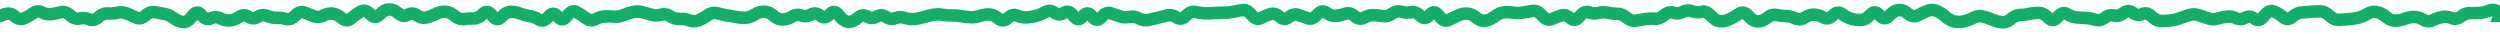 <svg width="440" height="6" viewBox="0 0 440 6" fill="none" xmlns="http://www.w3.org/2000/svg">
<path d="M68.432 0.566C69.342 0.533 70.156 0.928 70.847 1.529C71.01 1.67 71.102 1.682 71.113 1.683H71.13C71.143 1.681 71.174 1.67 71.225 1.64C71.659 1.39 72.154 1.253 72.677 1.288C73.195 1.323 73.658 1.526 74.061 1.812C74.4 2.053 74.624 2.056 74.8 2.01C75.265 1.888 75.743 1.707 76.227 1.46C76.927 1.102 77.669 0.928 78.435 0.97C79.284 1.016 80.053 1.385 80.73 1.95C81.11 2.268 81.352 2.292 81.503 2.268C82.125 2.168 82.752 2.129 83.377 2.156C83.506 2.16 83.772 2.109 84.193 1.683C84.611 1.262 85.225 0.904 85.981 1.03C86.671 1.145 87.17 1.621 87.51 2.079C87.526 2.1 87.539 2.121 87.553 2.139C88.199 1.478 88.984 0.993 89.908 0.979C90.609 0.968 91.299 1.104 91.97 1.365C92.447 1.55 92.918 1.676 93.38 1.743C94.088 1.846 94.768 2.109 95.416 2.5C95.424 2.495 95.433 2.49 95.442 2.482C95.498 2.44 95.578 2.36 95.674 2.242C96.036 1.799 96.589 1.337 97.341 1.331C98.049 1.326 98.584 1.726 98.948 2.139C99.279 1.689 99.696 1.268 100.229 1.047C100.675 0.863 101.137 0.844 101.57 0.97L101.999 1.15L102.902 1.692C103.2 1.887 103.5 2.093 103.795 2.319C103.952 2.44 104.045 2.461 104.079 2.465C104.104 2.468 104.157 2.468 104.259 2.414C104.928 2.058 105.632 1.842 106.356 1.795C106.968 1.755 107.584 1.773 108.195 1.838C108.543 1.874 108.905 1.815 109.295 1.649C109.897 1.393 110.506 1.194 111.117 1.047C111.849 0.872 112.59 0.882 113.317 1.082C113.866 1.232 114.418 1.388 114.967 1.537C115.319 1.632 115.661 1.631 116.016 1.529C116.916 1.267 117.793 1.451 118.568 1.95C118.95 2.195 119.26 2.257 119.522 2.233C120.255 2.166 120.98 2.276 121.679 2.551C121.97 2.666 122.231 2.664 122.521 2.551C122.977 2.374 123.453 2.121 123.939 1.778C124.707 1.235 125.597 1.006 126.526 1.271C127.034 1.415 127.542 1.524 128.047 1.606C128.607 1.696 129.171 1.798 129.731 1.907C130.2 1.998 130.668 2.036 131.132 2.018C131.454 2.006 131.817 1.894 132.232 1.632C132.928 1.19 133.692 0.943 134.492 0.953C135.368 0.965 136.156 1.343 136.838 1.924C137.246 2.27 137.539 2.342 137.741 2.336C138.072 2.326 138.443 2.225 138.858 1.975C139.665 1.49 140.565 1.365 141.462 1.7C141.677 1.78 141.884 1.773 142.175 1.606C142.624 1.348 143.136 1.214 143.679 1.279C144.211 1.344 144.68 1.587 145.071 1.907V1.915C145.105 1.888 145.152 1.849 145.209 1.786C145.6 1.352 146.197 0.935 146.97 1.021C147.694 1.104 148.209 1.595 148.552 2.053C149.033 2.695 149.319 2.738 149.368 2.74C149.549 2.746 149.835 2.684 150.245 2.319C150.63 1.975 151.101 1.698 151.654 1.623C152.223 1.546 152.756 1.693 153.209 1.975C153.344 2.058 153.426 2.078 153.467 2.079C153.508 2.078 153.585 2.065 153.708 1.993C154.131 1.74 154.611 1.585 155.126 1.597C155.639 1.61 156.114 1.785 156.527 2.053C156.818 2.241 157 2.232 157.18 2.164C157.958 1.868 158.768 1.848 159.56 2.104C159.977 2.239 160.384 2.283 160.78 2.25C161.249 2.212 161.729 2.121 162.207 1.975C162.79 1.797 163.375 1.653 163.96 1.537C164.642 1.403 165.331 1.393 166.014 1.511C166.491 1.594 166.967 1.628 167.441 1.614C168.066 1.596 168.692 1.643 169.314 1.752C169.824 1.842 170.335 1.899 170.844 1.932C171.239 1.959 171.645 1.905 172.064 1.761C172.73 1.531 173.413 1.424 174.101 1.443C174.971 1.466 175.757 1.851 176.438 2.431C176.462 2.451 176.483 2.463 176.498 2.474C176.525 2.456 176.562 2.426 176.61 2.379C176.976 2.028 177.416 1.738 177.925 1.606C178.454 1.469 178.985 1.528 179.472 1.743C179.877 1.922 180.255 1.987 180.615 1.967C181.089 1.94 181.569 1.869 182.05 1.743C182.498 1.626 182.958 1.428 183.434 1.159C183.87 0.912 184.363 0.784 184.886 0.824C185.403 0.864 185.869 1.068 186.27 1.357C186.336 1.404 186.387 1.424 186.416 1.434C186.441 1.443 186.455 1.443 186.459 1.443C186.464 1.442 186.478 1.442 186.502 1.434C186.529 1.424 186.575 1.402 186.639 1.357L187.043 1.133C187.465 0.947 187.947 0.894 188.444 1.056C189.018 1.244 189.452 1.669 189.784 2.113C190.144 1.685 190.686 1.246 191.426 1.262C192.197 1.28 192.744 1.779 193.093 2.233C193.425 1.852 193.816 1.514 194.288 1.322C194.816 1.108 195.375 1.102 195.912 1.305C196.441 1.505 196.974 1.684 197.502 1.846C197.875 1.961 198.233 1.975 198.593 1.898C199.429 1.719 200.247 1.867 200.999 2.276C201.343 2.463 201.624 2.496 201.884 2.439C202.424 2.32 202.968 2.195 203.509 2.061C204.058 1.925 204.609 1.786 205.159 1.649C206.062 1.423 206.925 1.645 207.685 2.156C207.699 2.165 207.71 2.176 207.72 2.182C207.749 2.167 207.822 2.125 207.934 2.01C208.632 1.294 209.549 0.802 210.607 1.03C211.104 1.137 211.601 1.207 212.094 1.236C212.582 1.266 213.074 1.253 213.563 1.202C214.158 1.14 214.755 1.12 215.351 1.133C215.819 1.143 216.288 1.096 216.76 1.004C217.314 0.896 217.874 0.797 218.427 0.695C219.556 0.488 220.472 1.131 221.126 1.924C221.274 2.103 221.379 2.171 221.427 2.199C222.024 1.882 222.629 1.629 223.24 1.434C224.264 1.108 225.207 1.465 225.955 2.13C226.007 2.176 226.042 2.21 226.067 2.225C226.086 2.216 226.126 2.199 226.179 2.156C226.956 1.516 227.91 1.23 228.912 1.606C229.45 1.808 229.99 2 230.527 2.182C230.547 2.188 230.561 2.182 230.562 2.182C230.567 2.181 230.578 2.18 230.596 2.173C230.659 2.148 230.806 2.065 231.009 1.838C231.371 1.433 231.846 1.068 232.444 0.953C233.083 0.83 233.665 1.025 234.128 1.365C234.516 1.65 234.811 1.711 235.039 1.692C235.48 1.655 235.929 1.555 236.388 1.382C237.425 0.994 238.393 1.345 239.155 2.027C239.314 2.169 239.405 2.187 239.422 2.19H239.439C239.449 2.188 239.477 2.183 239.525 2.156C240.226 1.753 240.982 1.534 241.768 1.563C242.367 1.585 242.967 1.648 243.564 1.752C243.767 1.787 244.025 1.752 244.389 1.494C244.972 1.082 245.628 0.855 246.314 0.893L247.552 1.125C247.73 1.132 247.907 1.113 248.084 1.073C249.12 0.84 250.022 1.295 250.723 1.984C250.74 1.966 250.763 1.948 250.783 1.924C251.157 1.477 251.755 1.01 252.553 1.082C253.302 1.151 253.823 1.668 254.16 2.13C254.334 2.369 254.467 2.467 254.53 2.508C255.046 2.276 255.568 2.029 256.085 1.769C256.787 1.417 257.529 1.247 258.294 1.296C259.136 1.352 259.904 1.731 260.58 2.293C260.94 2.592 261.149 2.589 261.276 2.56C261.646 2.474 262.06 2.283 262.513 1.941C263.195 1.427 263.954 1.097 264.773 1.056C265.395 1.025 266.019 1.059 266.638 1.15C267.065 1.213 267.49 1.197 267.919 1.116C268.481 1.009 269.049 0.919 269.612 0.832C270.708 0.666 271.6 1.272 272.259 2.044C272.463 2.284 272.598 2.348 272.637 2.362H272.645C273.218 2.117 273.79 1.891 274.364 1.692C275.369 1.343 276.292 1.687 277.037 2.328C277.069 2.295 277.119 2.257 277.166 2.199C277.503 1.774 277.911 1.393 278.412 1.176C278.817 1.002 279.247 0.951 279.666 1.03L280.088 1.15L280.569 1.262C280.725 1.272 280.879 1.261 281.033 1.219C281.755 1.02 282.487 1.003 283.216 1.168C283.687 1.274 284.16 1.324 284.625 1.322C285.497 1.321 286.283 1.685 286.971 2.25C287.348 2.56 287.591 2.577 287.745 2.551C288.294 2.459 288.845 2.368 289.395 2.276C290.038 2.169 290.682 2.146 291.328 2.207C291.499 2.224 291.766 2.175 292.162 1.838C292.922 1.19 293.868 0.863 294.877 1.202C295.121 1.284 295.363 1.276 295.668 1.116C296.479 0.692 297.359 0.616 298.22 0.944C298.565 1.075 298.88 1.095 299.2 1.013C300.313 0.726 301.256 1.282 301.941 2.044C302.392 2.545 302.693 2.638 302.835 2.646C303.176 2.663 303.544 2.593 303.944 2.396C304.443 2.151 304.947 1.855 305.456 1.511C305.939 1.185 306.53 1.017 307.158 1.168C307.741 1.308 308.203 1.684 308.559 2.096C309.01 2.618 309.283 2.672 309.375 2.671C309.616 2.671 309.937 2.574 310.346 2.25C311.084 1.668 311.96 1.358 312.907 1.563C313.388 1.667 313.866 1.726 314.342 1.735C315.065 1.747 315.771 1.921 316.448 2.242C316.619 2.323 316.764 2.343 317.023 2.173C317.726 1.713 318.498 1.446 319.318 1.477C320.064 1.506 320.779 1.735 321.458 2.113C321.479 2.125 321.5 2.127 321.509 2.13V2.139C321.516 2.137 321.621 2.112 321.802 1.932C322.18 1.555 322.663 1.232 323.254 1.15C323.867 1.067 324.42 1.264 324.87 1.589C325.334 1.924 325.769 2.142 326.176 2.259C326.619 2.386 327.06 2.437 327.491 2.422C327.633 2.416 327.926 2.334 328.367 1.855C328.757 1.432 329.332 1.038 330.069 1.082C330.779 1.125 331.306 1.558 331.667 1.993C331.673 2 331.679 2.012 331.684 2.018C332.325 1.324 333.092 0.801 333.988 0.686C334.938 0.565 335.79 0.94 336.497 1.554C336.671 1.706 336.78 1.751 336.823 1.761C336.853 1.767 336.89 1.762 336.97 1.726C337.515 1.479 338.066 1.235 338.611 0.979C339.411 0.603 340.26 0.544 341.095 0.841C341.806 1.094 342.477 1.521 343.105 2.079C343.552 2.473 343.929 2.649 344.231 2.706C344.625 2.78 345.018 2.769 345.417 2.671C345.88 2.559 346.353 2.388 346.835 2.147C347.59 1.771 348.396 1.644 349.216 1.829C349.837 1.97 350.455 2.174 351.063 2.439C351.525 2.641 351.975 2.77 352.413 2.826C352.578 2.847 352.833 2.813 353.22 2.491C353.903 1.923 354.685 1.548 355.549 1.529C356.024 1.518 356.504 1.465 356.984 1.357C357.622 1.213 358.265 1.146 358.909 1.168C359.824 1.199 360.608 1.681 361.264 2.336C361.281 2.318 361.304 2.3 361.324 2.276C361.672 1.851 362.119 1.456 362.691 1.288C363.158 1.151 363.613 1.193 364.023 1.357L365.02 1.855C365.207 1.921 365.385 1.955 365.552 1.967C366.097 2.004 366.641 2.039 367.185 2.07C367.832 2.107 368.476 2.227 369.11 2.431C369.257 2.478 369.446 2.492 369.772 2.25C370.529 1.688 371.419 1.425 372.359 1.675C372.49 1.709 372.688 1.714 373.038 1.434C373.446 1.107 373.95 0.874 374.524 0.858C375.102 0.844 375.615 1.058 376.037 1.374C376.195 1.492 376.297 1.522 376.346 1.529C376.387 1.534 376.451 1.534 376.552 1.486C377.038 1.253 377.575 1.172 378.116 1.305C378.635 1.433 379.073 1.732 379.44 2.087C379.868 2.503 380.168 2.583 380.342 2.586C380.846 2.592 381.35 2.571 381.855 2.517C382.31 2.468 382.777 2.363 383.247 2.19C383.811 1.982 384.375 1.785 384.94 1.606C385.704 1.364 386.487 1.366 387.252 1.606C387.818 1.784 388.388 1.975 388.953 2.182C389.293 2.306 389.61 2.314 389.933 2.225C390.521 2.061 391.112 1.938 391.703 1.846C392.487 1.725 393.261 1.851 393.989 2.19C394.212 2.294 394.396 2.294 394.651 2.156C395.095 1.915 395.596 1.791 396.12 1.846C396.598 1.898 397.018 2.106 397.392 2.371C397.441 2.325 397.511 2.261 397.59 2.156C397.921 1.712 398.325 1.316 398.81 1.073C399.33 0.813 399.907 0.759 400.477 0.953C401.19 1.195 401.866 1.602 402.497 2.147C402.543 2.187 402.577 2.211 402.6 2.225C402.623 2.212 402.656 2.188 402.703 2.147C403.373 1.569 404.137 1.181 404.98 1.107C405.533 1.059 406.086 1.012 406.639 0.97C407.219 0.926 407.803 0.903 408.384 0.91C409.295 0.92 410.097 1.361 410.773 1.993C411.181 2.375 411.443 2.408 411.58 2.396C412.142 2.348 412.704 2.307 413.265 2.276C413.747 2.249 414.23 2.178 414.717 2.061C415.151 1.958 415.606 1.775 416.075 1.503C416.812 1.075 417.619 0.892 418.455 1.03C419.251 1.162 419.98 1.555 420.638 2.113C421.048 2.459 421.349 2.537 421.558 2.534C421.972 2.527 422.399 2.443 422.838 2.276C423.5 2.025 424.179 1.893 424.866 1.889C425.646 1.886 426.391 2.123 427.084 2.534C427.328 2.68 427.487 2.675 427.685 2.577C428.316 2.264 428.963 2.033 429.619 1.907C430.396 1.757 431.169 1.854 431.905 2.164C432.025 2.215 432.161 2.251 432.455 2.027C433.154 1.491 433.951 1.166 434.818 1.202C435.324 1.223 435.833 1.216 436.339 1.176C436.78 1.142 437.229 1.038 437.688 0.867C438.436 0.588 439.282 0.533 440.034 1.004C440.259 1.145 440.492 1.315 440.679 1.52C440.854 1.713 441.1 2.065 441.1 2.543V2.74L441.031 2.938L440.928 3.196L440 2.843V3.9H438.298L438.685 2.878C438.628 2.888 438.553 2.895 438.462 2.929C437.822 3.168 437.169 3.316 436.511 3.368C435.918 3.414 435.325 3.427 434.732 3.402C434.5 3.392 434.195 3.465 433.795 3.771C432.992 4.387 432.024 4.606 431.045 4.193C430.683 4.04 430.352 4.01 430.031 4.072C429.588 4.158 429.133 4.312 428.665 4.545C427.765 4.992 426.82 4.931 425.966 4.425C425.561 4.184 425.202 4.089 424.884 4.089C424.474 4.091 424.047 4.173 423.612 4.339C422.952 4.589 422.277 4.723 421.592 4.734C420.702 4.748 419.901 4.372 419.212 3.789C418.77 3.415 418.398 3.246 418.095 3.196C417.832 3.153 417.536 3.201 417.175 3.411C416.545 3.776 415.897 4.042 415.233 4.201C414.62 4.348 414.003 4.442 413.385 4.476C412.847 4.506 412.308 4.541 411.77 4.588C410.809 4.671 409.968 4.245 409.277 3.6C408.856 3.205 408.554 3.113 408.366 3.11C407.849 3.104 407.328 3.122 406.811 3.161C406.265 3.203 405.715 3.251 405.17 3.299C404.913 3.321 404.575 3.446 404.147 3.814C403.737 4.168 403.214 4.442 402.6 4.442C401.986 4.442 401.463 4.168 401.053 3.814C400.593 3.418 400.171 3.174 399.79 3.041C399.725 3.074 399.575 3.183 399.36 3.471C399.022 3.924 398.565 4.367 397.959 4.545C397.281 4.744 396.653 4.545 396.163 4.175C396.009 4.059 395.913 4.041 395.88 4.038C395.853 4.036 395.799 4.035 395.699 4.089C394.854 4.548 393.938 4.593 393.061 4.184C392.691 4.012 392.361 3.973 392.047 4.021C391.541 4.099 391.027 4.205 390.517 4.347C389.741 4.563 388.956 4.53 388.197 4.253C387.663 4.058 387.131 3.87 386.598 3.703C386.265 3.598 385.944 3.598 385.61 3.703C385.077 3.871 384.537 4.056 384.003 4.253C383.375 4.484 382.739 4.639 382.095 4.708C381.502 4.772 380.902 4.793 380.308 4.786C379.384 4.772 378.581 4.319 377.91 3.668C377.735 3.499 377.627 3.455 377.592 3.445C377.58 3.442 377.57 3.444 377.566 3.445C377.561 3.446 377.537 3.443 377.498 3.462C377.05 3.677 376.562 3.771 376.054 3.703C375.554 3.636 375.103 3.427 374.713 3.136C374.652 3.09 374.614 3.066 374.593 3.058L374.576 3.05C374.556 3.055 374.503 3.08 374.413 3.153C373.663 3.754 372.76 4.063 371.791 3.806C371.632 3.764 371.42 3.758 371.078 4.012C370.304 4.587 369.393 4.833 368.44 4.528C367.975 4.378 367.517 4.296 367.065 4.27C366.51 4.238 365.952 4.205 365.398 4.167C364.646 4.115 363.934 3.847 363.266 3.428L363.249 3.436C363.196 3.477 363.121 3.552 363.026 3.668C362.669 4.105 362.153 4.543 361.462 4.614C360.732 4.688 360.149 4.322 359.743 3.909C359.309 3.467 359.008 3.374 358.841 3.368C358.387 3.352 357.926 3.401 357.466 3.505C356.847 3.644 356.225 3.715 355.601 3.729C355.366 3.734 355.046 3.837 354.63 4.184C353.918 4.777 353.071 5.128 352.138 5.009C351.476 4.924 350.824 4.738 350.187 4.459C349.697 4.245 349.212 4.086 348.734 3.978C348.455 3.914 348.16 3.943 347.815 4.115C347.198 4.423 346.569 4.657 345.933 4.811C345.233 4.981 344.524 5.005 343.819 4.871C343.022 4.721 342.297 4.298 341.645 3.72C341.175 3.304 340.742 3.05 340.355 2.912C340.091 2.819 339.838 2.823 339.539 2.964C338.985 3.224 338.434 3.486 337.88 3.737C337.41 3.95 336.897 4.017 336.377 3.909C335.871 3.804 335.429 3.548 335.053 3.221C334.661 2.88 334.411 2.85 334.263 2.869C334.069 2.895 333.744 3.035 333.291 3.531C332.904 3.955 332.328 4.353 331.59 4.313C330.875 4.274 330.345 3.837 329.983 3.402C329.974 3.392 329.956 3.385 329.948 3.376C329.299 4.069 328.503 4.59 327.559 4.622C326.892 4.645 326.228 4.561 325.574 4.373C324.882 4.174 324.214 3.834 323.58 3.376C323.561 3.362 323.541 3.357 323.529 3.35C323.495 3.37 323.43 3.406 323.348 3.488C322.98 3.854 322.531 4.167 321.991 4.287C321.422 4.412 320.872 4.296 320.392 4.029C319.972 3.795 319.586 3.69 319.232 3.677C318.952 3.666 318.623 3.752 318.227 4.012C317.387 4.561 316.43 4.675 315.502 4.236C315.079 4.035 314.685 3.942 314.308 3.935C313.684 3.924 313.061 3.845 312.443 3.711C312.292 3.679 312.065 3.692 311.704 3.978C311.015 4.522 310.232 4.87 309.375 4.871C308.369 4.872 307.539 4.288 306.891 3.539C306.802 3.436 306.732 3.375 306.685 3.342C306.1 3.737 305.502 4.08 304.906 4.373C304.208 4.715 303.471 4.886 302.715 4.846C301.757 4.794 300.958 4.236 300.309 3.514C300.106 3.289 299.954 3.198 299.87 3.161C299.806 3.134 299.777 3.137 299.75 3.144C298.971 3.345 298.184 3.294 297.43 3.007C297.193 2.917 296.969 2.916 296.682 3.067C295.888 3.482 295.027 3.577 294.173 3.29C294.082 3.26 293.925 3.227 293.588 3.514C292.885 4.112 292.051 4.478 291.122 4.39C290.668 4.347 290.212 4.365 289.755 4.442C289.206 4.534 288.655 4.624 288.105 4.717C287.16 4.875 286.302 4.537 285.579 3.943C285.168 3.606 284.852 3.522 284.625 3.522C283.992 3.524 283.361 3.45 282.734 3.307C282.364 3.223 281.994 3.23 281.617 3.333C280.831 3.55 280.039 3.505 279.28 3.204C279.226 3.23 279.086 3.311 278.884 3.565C278.535 4.005 278.051 4.442 277.398 4.562C276.688 4.692 276.085 4.397 275.645 4.004C275.3 3.695 275.153 3.748 275.086 3.771C274.561 3.954 274.032 4.156 273.505 4.382C272.976 4.607 272.408 4.628 271.863 4.425C271.354 4.234 270.936 3.875 270.591 3.471C270.15 2.953 269.94 3.006 269.938 3.007C269.403 3.089 268.867 3.18 268.331 3.282C267.662 3.409 266.984 3.423 266.312 3.325C265.833 3.255 265.353 3.232 264.877 3.256C264.597 3.271 264.253 3.38 263.837 3.694C263.191 4.182 262.503 4.531 261.774 4.7C260.802 4.924 259.907 4.591 259.17 3.978C258.748 3.627 258.413 3.505 258.156 3.488C257.824 3.466 257.461 3.538 257.065 3.737C256.502 4.02 255.936 4.292 255.372 4.545C254.806 4.798 254.197 4.796 253.636 4.536C253.125 4.3 252.72 3.88 252.39 3.428H252.381C252.025 3.824 251.538 4.192 250.903 4.253C250.184 4.321 249.601 3.973 249.193 3.565C248.799 3.171 248.616 3.21 248.566 3.221C247.823 3.388 247.078 3.348 246.348 3.118C246.185 3.067 245.983 3.063 245.661 3.29C244.925 3.811 244.083 4.073 243.186 3.918C242.685 3.83 242.181 3.781 241.682 3.763C241.369 3.752 241.023 3.835 240.625 4.064C240.164 4.329 239.635 4.453 239.078 4.364C238.537 4.278 238.077 4.002 237.695 3.66C237.358 3.358 237.225 3.421 237.162 3.445C236.524 3.684 235.876 3.837 235.22 3.892C234.347 3.964 233.533 3.666 232.822 3.144L232.83 3.136C232.79 3.164 232.723 3.217 232.641 3.307C231.944 4.088 230.963 4.646 229.823 4.261C229.261 4.072 228.699 3.87 228.138 3.66C228.041 3.623 227.893 3.584 227.571 3.849C227.152 4.194 226.628 4.453 226.016 4.433C225.408 4.414 224.897 4.129 224.495 3.771C224.143 3.459 223.986 3.507 223.91 3.531C223.428 3.684 222.937 3.885 222.441 4.15C221.92 4.427 221.332 4.502 220.748 4.304C220.207 4.121 219.77 3.743 219.424 3.325C219.211 3.066 219.052 2.939 218.952 2.886C218.869 2.844 218.833 2.85 218.823 2.852C218.278 2.952 217.735 3.064 217.19 3.17C216.564 3.292 215.929 3.347 215.299 3.333C214.796 3.322 214.29 3.341 213.787 3.393C213.178 3.457 212.566 3.473 211.956 3.436C211.35 3.4 210.746 3.309 210.143 3.179C210.1 3.169 209.913 3.133 209.516 3.539C209.144 3.921 208.667 4.254 208.089 4.356C207.484 4.462 206.928 4.288 206.465 3.978C206.126 3.749 205.887 3.731 205.691 3.78C205.141 3.917 204.591 4.056 204.041 4.193C203.483 4.331 202.924 4.465 202.366 4.588C201.527 4.773 200.706 4.621 199.951 4.21C199.605 4.021 199.319 3.99 199.057 4.046C198.319 4.205 197.574 4.167 196.848 3.943C196.278 3.767 195.707 3.574 195.138 3.359C195.121 3.352 195.12 3.351 195.13 3.35C195.137 3.35 195.132 3.351 195.113 3.359C195.06 3.381 194.923 3.466 194.717 3.711C194.345 4.153 193.766 4.606 192.99 4.562C192.259 4.52 191.723 4.06 191.374 3.617C191.012 4.05 190.46 4.503 189.698 4.468C188.922 4.431 188.381 3.907 188.04 3.445C187.951 3.324 187.879 3.244 187.825 3.196C187.422 3.463 186.96 3.646 186.441 3.643C185.891 3.639 185.397 3.435 184.98 3.136C184.834 3.031 184.746 3.018 184.714 3.015C184.687 3.013 184.627 3.013 184.516 3.075C183.893 3.429 183.252 3.695 182.6 3.866C181.982 4.028 181.36 4.131 180.735 4.167C179.997 4.208 179.272 4.061 178.578 3.754C178.542 3.738 178.518 3.738 178.509 3.737C178.502 3.737 178.491 3.733 178.475 3.737C178.434 3.748 178.321 3.795 178.14 3.969C177.748 4.346 177.234 4.657 176.61 4.691C175.975 4.726 175.432 4.464 175.012 4.107C174.595 3.752 174.279 3.65 174.049 3.643C173.64 3.631 173.217 3.692 172.786 3.84C172.107 4.074 171.409 4.178 170.706 4.132C170.117 4.093 169.524 4.021 168.936 3.918C168.459 3.834 167.983 3.801 167.509 3.814C166.884 3.833 166.258 3.785 165.636 3.677C165.22 3.605 164.807 3.612 164.39 3.694C163.878 3.795 163.358 3.923 162.843 4.081C162.223 4.27 161.599 4.389 160.97 4.442C160.268 4.5 159.571 4.413 158.89 4.193C158.584 4.093 158.29 4.106 157.97 4.227C157.052 4.577 156.129 4.423 155.323 3.9C155.189 3.813 155.111 3.799 155.074 3.797C155.04 3.796 154.966 3.801 154.842 3.875C154.422 4.126 153.942 4.276 153.433 4.27C152.926 4.263 152.454 4.106 152.041 3.849C151.993 3.82 151.966 3.809 151.955 3.806C151.954 3.806 151.925 3.803 151.886 3.823L151.164 4.373C150.602 4.743 149.971 4.965 149.282 4.94C148.233 4.901 147.417 4.193 146.798 3.368C146.787 3.353 146.774 3.338 146.764 3.325C146.405 3.702 145.942 4.038 145.355 4.124C144.697 4.219 144.121 3.978 143.679 3.617C143.529 3.495 143.445 3.474 143.421 3.471C143.415 3.47 143.374 3.457 143.275 3.514C142.467 3.979 141.573 4.085 140.688 3.754C140.486 3.679 140.284 3.682 139.992 3.857C139.308 4.269 138.577 4.513 137.809 4.536C136.911 4.563 136.103 4.187 135.412 3.6C134.995 3.245 134.681 3.147 134.458 3.144C134.159 3.141 133.818 3.235 133.418 3.488C132.734 3.921 131.995 4.189 131.218 4.218C130.583 4.243 129.949 4.186 129.319 4.064C128.781 3.959 128.24 3.867 127.703 3.78C127.11 3.684 126.514 3.553 125.924 3.385C125.753 3.336 125.543 3.339 125.211 3.574C124.599 4.006 123.972 4.354 123.329 4.605C122.52 4.92 121.679 4.915 120.871 4.596C120.471 4.439 120.094 4.391 119.728 4.425C118.891 4.502 118.099 4.258 117.382 3.797C117.059 3.59 116.833 3.577 116.634 3.634C115.891 3.85 115.129 3.863 114.383 3.66C113.833 3.51 113.283 3.355 112.733 3.204C112.361 3.102 112 3.099 111.633 3.187C111.146 3.304 110.651 3.466 110.155 3.677C109.447 3.978 108.706 4.101 107.955 4.021C107.468 3.969 106.98 3.963 106.494 3.995C106.12 4.02 105.72 4.127 105.291 4.356C104.844 4.594 104.346 4.718 103.821 4.657C103.306 4.596 102.847 4.373 102.455 4.072C101.968 3.698 101.484 3.386 101.011 3.127C101 3.136 100.982 3.14 100.968 3.153C100.901 3.212 100.813 3.313 100.71 3.454C100.371 3.916 99.843 4.434 99.086 4.493C98.305 4.554 97.721 4.099 97.35 3.66C97.008 4.073 96.576 4.452 96.027 4.622C95.413 4.812 94.808 4.7 94.299 4.39C93.858 4.122 93.45 3.973 93.07 3.918C92.433 3.826 91.802 3.652 91.18 3.411C90.752 3.244 90.34 3.173 89.942 3.179C89.803 3.181 89.514 3.253 89.074 3.72C88.67 4.149 88.064 4.55 87.295 4.442C86.588 4.342 86.08 3.851 85.74 3.393C85.715 3.361 85.683 3.34 85.662 3.316C85.004 3.951 84.203 4.396 83.273 4.356C82.8 4.336 82.323 4.366 81.847 4.442C80.899 4.593 80.039 4.243 79.32 3.643C78.898 3.289 78.565 3.175 78.315 3.161C77.982 3.143 77.622 3.216 77.223 3.419C76.609 3.733 75.983 3.976 75.35 4.141C74.427 4.381 73.549 4.139 72.789 3.6C72.644 3.496 72.554 3.49 72.523 3.488C72.495 3.487 72.435 3.485 72.325 3.548C71.868 3.812 71.341 3.947 70.787 3.866C70.25 3.786 69.787 3.521 69.403 3.187C68.996 2.833 68.708 2.76 68.518 2.766C68.358 2.772 68.055 2.86 67.616 3.316C67.222 3.724 66.667 4.085 65.966 4.064C65.274 4.042 64.737 3.655 64.359 3.239C64.172 3.034 64.061 2.996 64.041 2.989L64.032 2.998C63.581 3.23 63.106 3.559 62.614 4.004C62.212 4.366 61.693 4.658 61.076 4.674C60.455 4.689 59.926 4.417 59.512 4.064C59.075 3.692 58.711 3.539 58.42 3.496C58.13 3.454 57.81 3.497 57.441 3.694C56.634 4.124 55.761 4.21 54.897 3.892C54.333 3.684 53.767 3.464 53.204 3.23C53.172 3.217 53.156 3.222 53.152 3.221C53.149 3.221 53.137 3.216 53.118 3.221C53.071 3.237 52.952 3.297 52.766 3.488C52.056 4.217 51.106 4.697 50.024 4.39C49.583 4.265 49.146 4.218 48.718 4.236C47.984 4.265 47.267 4.112 46.578 3.806C46.398 3.726 46.236 3.721 45.968 3.892C45.548 4.159 45.065 4.326 44.541 4.321C44.018 4.316 43.539 4.139 43.123 3.866C43.002 3.787 42.941 3.788 42.926 3.789C42.912 3.789 42.839 3.788 42.702 3.883C42.022 4.359 41.279 4.655 40.485 4.7C39.721 4.742 38.978 4.571 38.277 4.218C38.042 4.101 37.861 4.098 37.623 4.218C37.101 4.485 36.515 4.546 35.939 4.347C35.448 4.178 35.05 3.845 34.719 3.471V3.479C34.107 4.338 33.203 5.141 32.012 4.966C31.254 4.854 30.541 4.532 29.881 4.055C29.441 3.737 29.049 3.577 28.703 3.522C28.142 3.433 27.58 3.331 27.019 3.221C26.918 3.202 26.7 3.195 26.314 3.548C25.94 3.89 25.494 4.169 24.973 4.279C24.435 4.391 23.909 4.307 23.435 4.072C22.915 3.815 22.396 3.583 21.88 3.385C21.53 3.251 21.206 3.232 20.883 3.307C20.222 3.464 19.55 3.522 18.881 3.462C18.726 3.448 18.458 3.489 18.055 3.849C17.684 4.181 17.243 4.447 16.741 4.562C16.223 4.679 15.711 4.615 15.237 4.407C14.899 4.26 14.597 4.244 14.3 4.321C13.277 4.586 12.355 4.192 11.627 3.522C11.252 3.177 11.064 3.202 10.983 3.221C10.408 3.362 9.832 3.478 9.255 3.574C8.437 3.711 7.638 3.549 6.901 3.153C6.796 3.097 6.74 3.098 6.712 3.101C6.675 3.105 6.582 3.125 6.428 3.239C5.808 3.698 5.167 4.055 4.503 4.296C3.44 4.68 2.463 4.283 1.719 3.574C1.661 3.518 1.6 3.487 1.478 3.488C1.319 3.49 1.038 3.547 0.61 3.771L0.37 3.9H0L-0.412 1.829C0.191 1.513 0.828 1.295 1.461 1.288C2.127 1.282 2.741 1.509 3.231 1.975C3.415 2.151 3.546 2.213 3.609 2.233C3.653 2.246 3.691 2.253 3.747 2.233C4.181 2.076 4.643 1.823 5.122 1.468C5.518 1.176 5.976 0.962 6.488 0.91C7.009 0.857 7.507 0.981 7.949 1.219C8.31 1.412 8.614 1.455 8.895 1.408C9.417 1.321 9.943 1.209 10.467 1.082C11.484 0.835 12.399 1.232 13.123 1.898C13.495 2.241 13.673 2.21 13.75 2.19C14.552 1.983 15.352 2.064 16.113 2.396C16.187 2.429 16.229 2.421 16.259 2.414C16.308 2.401 16.423 2.361 16.595 2.207C17.291 1.585 18.126 1.187 19.07 1.271C19.498 1.309 19.931 1.271 20.367 1.168C21.142 0.984 21.923 1.044 22.67 1.331C23.254 1.554 23.835 1.818 24.415 2.104C24.456 2.125 24.482 2.129 24.492 2.13C24.501 2.131 24.513 2.133 24.527 2.13C24.559 2.123 24.665 2.081 24.836 1.924C25.549 1.272 26.435 0.872 27.431 1.064C27.969 1.169 28.51 1.263 29.047 1.348C29.8 1.468 30.51 1.791 31.169 2.268C31.607 2.584 31.998 2.742 32.338 2.792C32.312 2.788 32.323 2.807 32.416 2.749C32.526 2.679 32.706 2.524 32.931 2.207C33.265 1.739 33.784 1.202 34.538 1.125C35.345 1.042 35.943 1.519 36.317 1.967C36.479 2.161 36.589 2.235 36.635 2.259C37.494 1.824 38.413 1.817 39.273 2.25C39.672 2.451 40.029 2.527 40.365 2.508C40.67 2.491 41.029 2.371 41.448 2.079C41.86 1.791 42.34 1.601 42.874 1.589C43.412 1.577 43.903 1.749 44.327 2.027C44.457 2.112 44.531 2.121 44.559 2.121C44.584 2.122 44.654 2.116 44.782 2.036C45.612 1.507 46.553 1.387 47.472 1.795C47.882 1.977 48.266 2.051 48.632 2.036C49.302 2.008 49.969 2.09 50.626 2.276C50.669 2.288 50.703 2.29 50.763 2.268C50.843 2.238 50.986 2.154 51.184 1.95C51.542 1.582 51.977 1.271 52.482 1.116C53.009 0.956 53.545 0.994 54.046 1.202C54.582 1.424 55.118 1.632 55.653 1.829C55.888 1.916 56.117 1.917 56.409 1.761C57.139 1.372 57.921 1.197 58.73 1.314C59.538 1.431 60.277 1.833 60.938 2.396C60.974 2.427 61.004 2.444 61.024 2.457C61.049 2.442 61.086 2.416 61.136 2.371C61.742 1.823 62.37 1.373 63.018 1.039C63.522 0.779 64.091 0.701 64.659 0.867C65.195 1.023 65.635 1.369 65.991 1.761C66.002 1.772 66.008 1.785 66.017 1.795L66.034 1.786C66.694 1.102 67.495 0.601 68.432 0.566Z" fill="#13AE67"/>
</svg>
